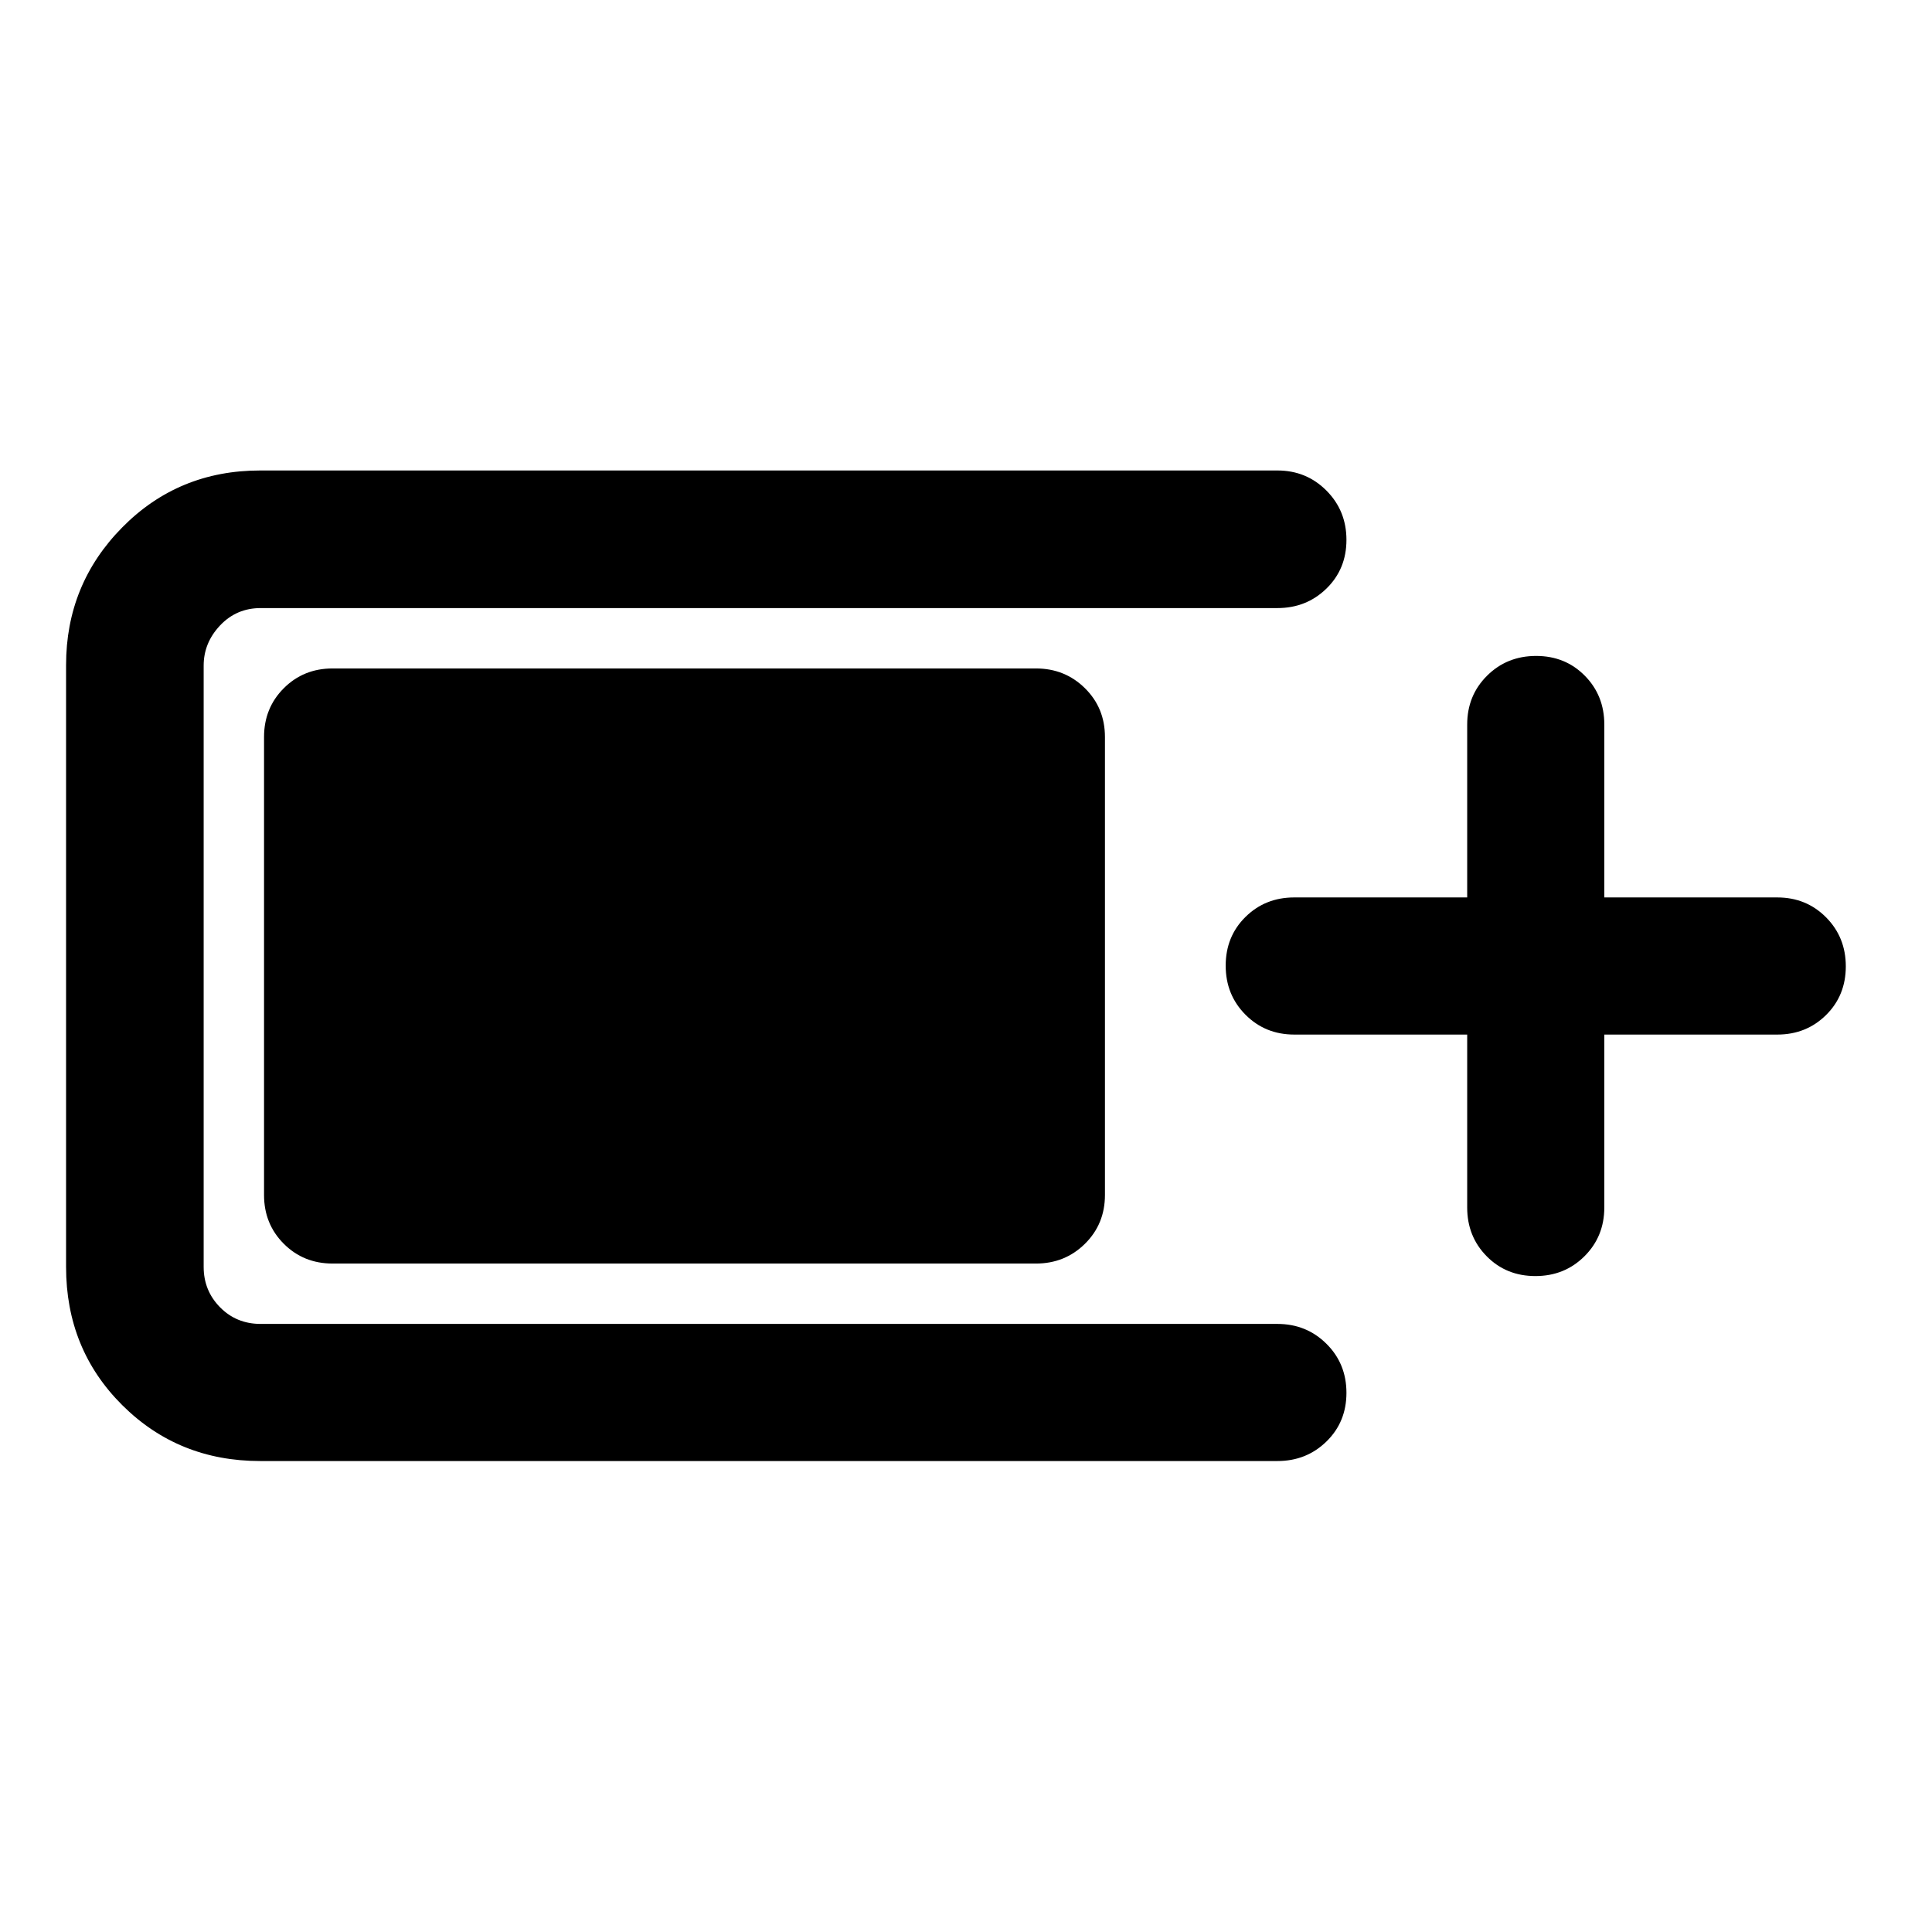 <svg xmlns="http://www.w3.org/2000/svg" width="48" height="48" viewBox="0 -960 960 960"><path d="M129.28-234.02q-40.64 0-68.55-27.79-27.9-27.79-27.9-68.67v-299.04q0-40.13 27.9-68.41 27.91-28.29 68.55-28.29h505.46q14.42 0 24.36 9.99t9.94 24.49q0 14.5-9.94 24.2-9.94 9.69-24.36 9.69H129.52q-12.03 0-20.18 8.64-8.14 8.64-8.14 19.93v298.8q0 11.8 8.14 20.06 8.15 8.27 20.18 8.27h505.22q14.42 0 24.36 9.87t9.94 24.37q0 14.5-9.94 24.19-9.94 9.7-24.36 9.7H129.28Zm1.92-132.2v-227.56q0-14.43 9.82-24.25t24.24-9.82h349.48q14.42 0 24.36 9.82t9.94 24.25v227.56q0 14.43-9.94 24.25t-24.36 9.82H165.26q-14.42 0-24.24-9.82-9.82-9.82-9.82-24.25Zm597.84-79.71h-85.93q-14.43 0-24.25-9.88-9.82-9.87-9.82-24.37 0-14.49 9.82-24.19 9.82-9.7 24.25-9.7h85.93V-600q0-14.42 9.87-24.24 9.88-9.83 24.37-9.83 14.5 0 24.2 9.83 9.69 9.82 9.69 24.24v85.93h85.94q14.42 0 24.24 9.88 9.82 9.87 9.82 24.37 0 14.49-9.82 24.19-9.82 9.7-24.24 9.7h-85.94V-360q0 14.42-9.87 24.24-9.87 9.83-24.37 9.83-14.5 0-24.19-9.83-9.7-9.82-9.7-24.24v-85.93Z"/></svg>